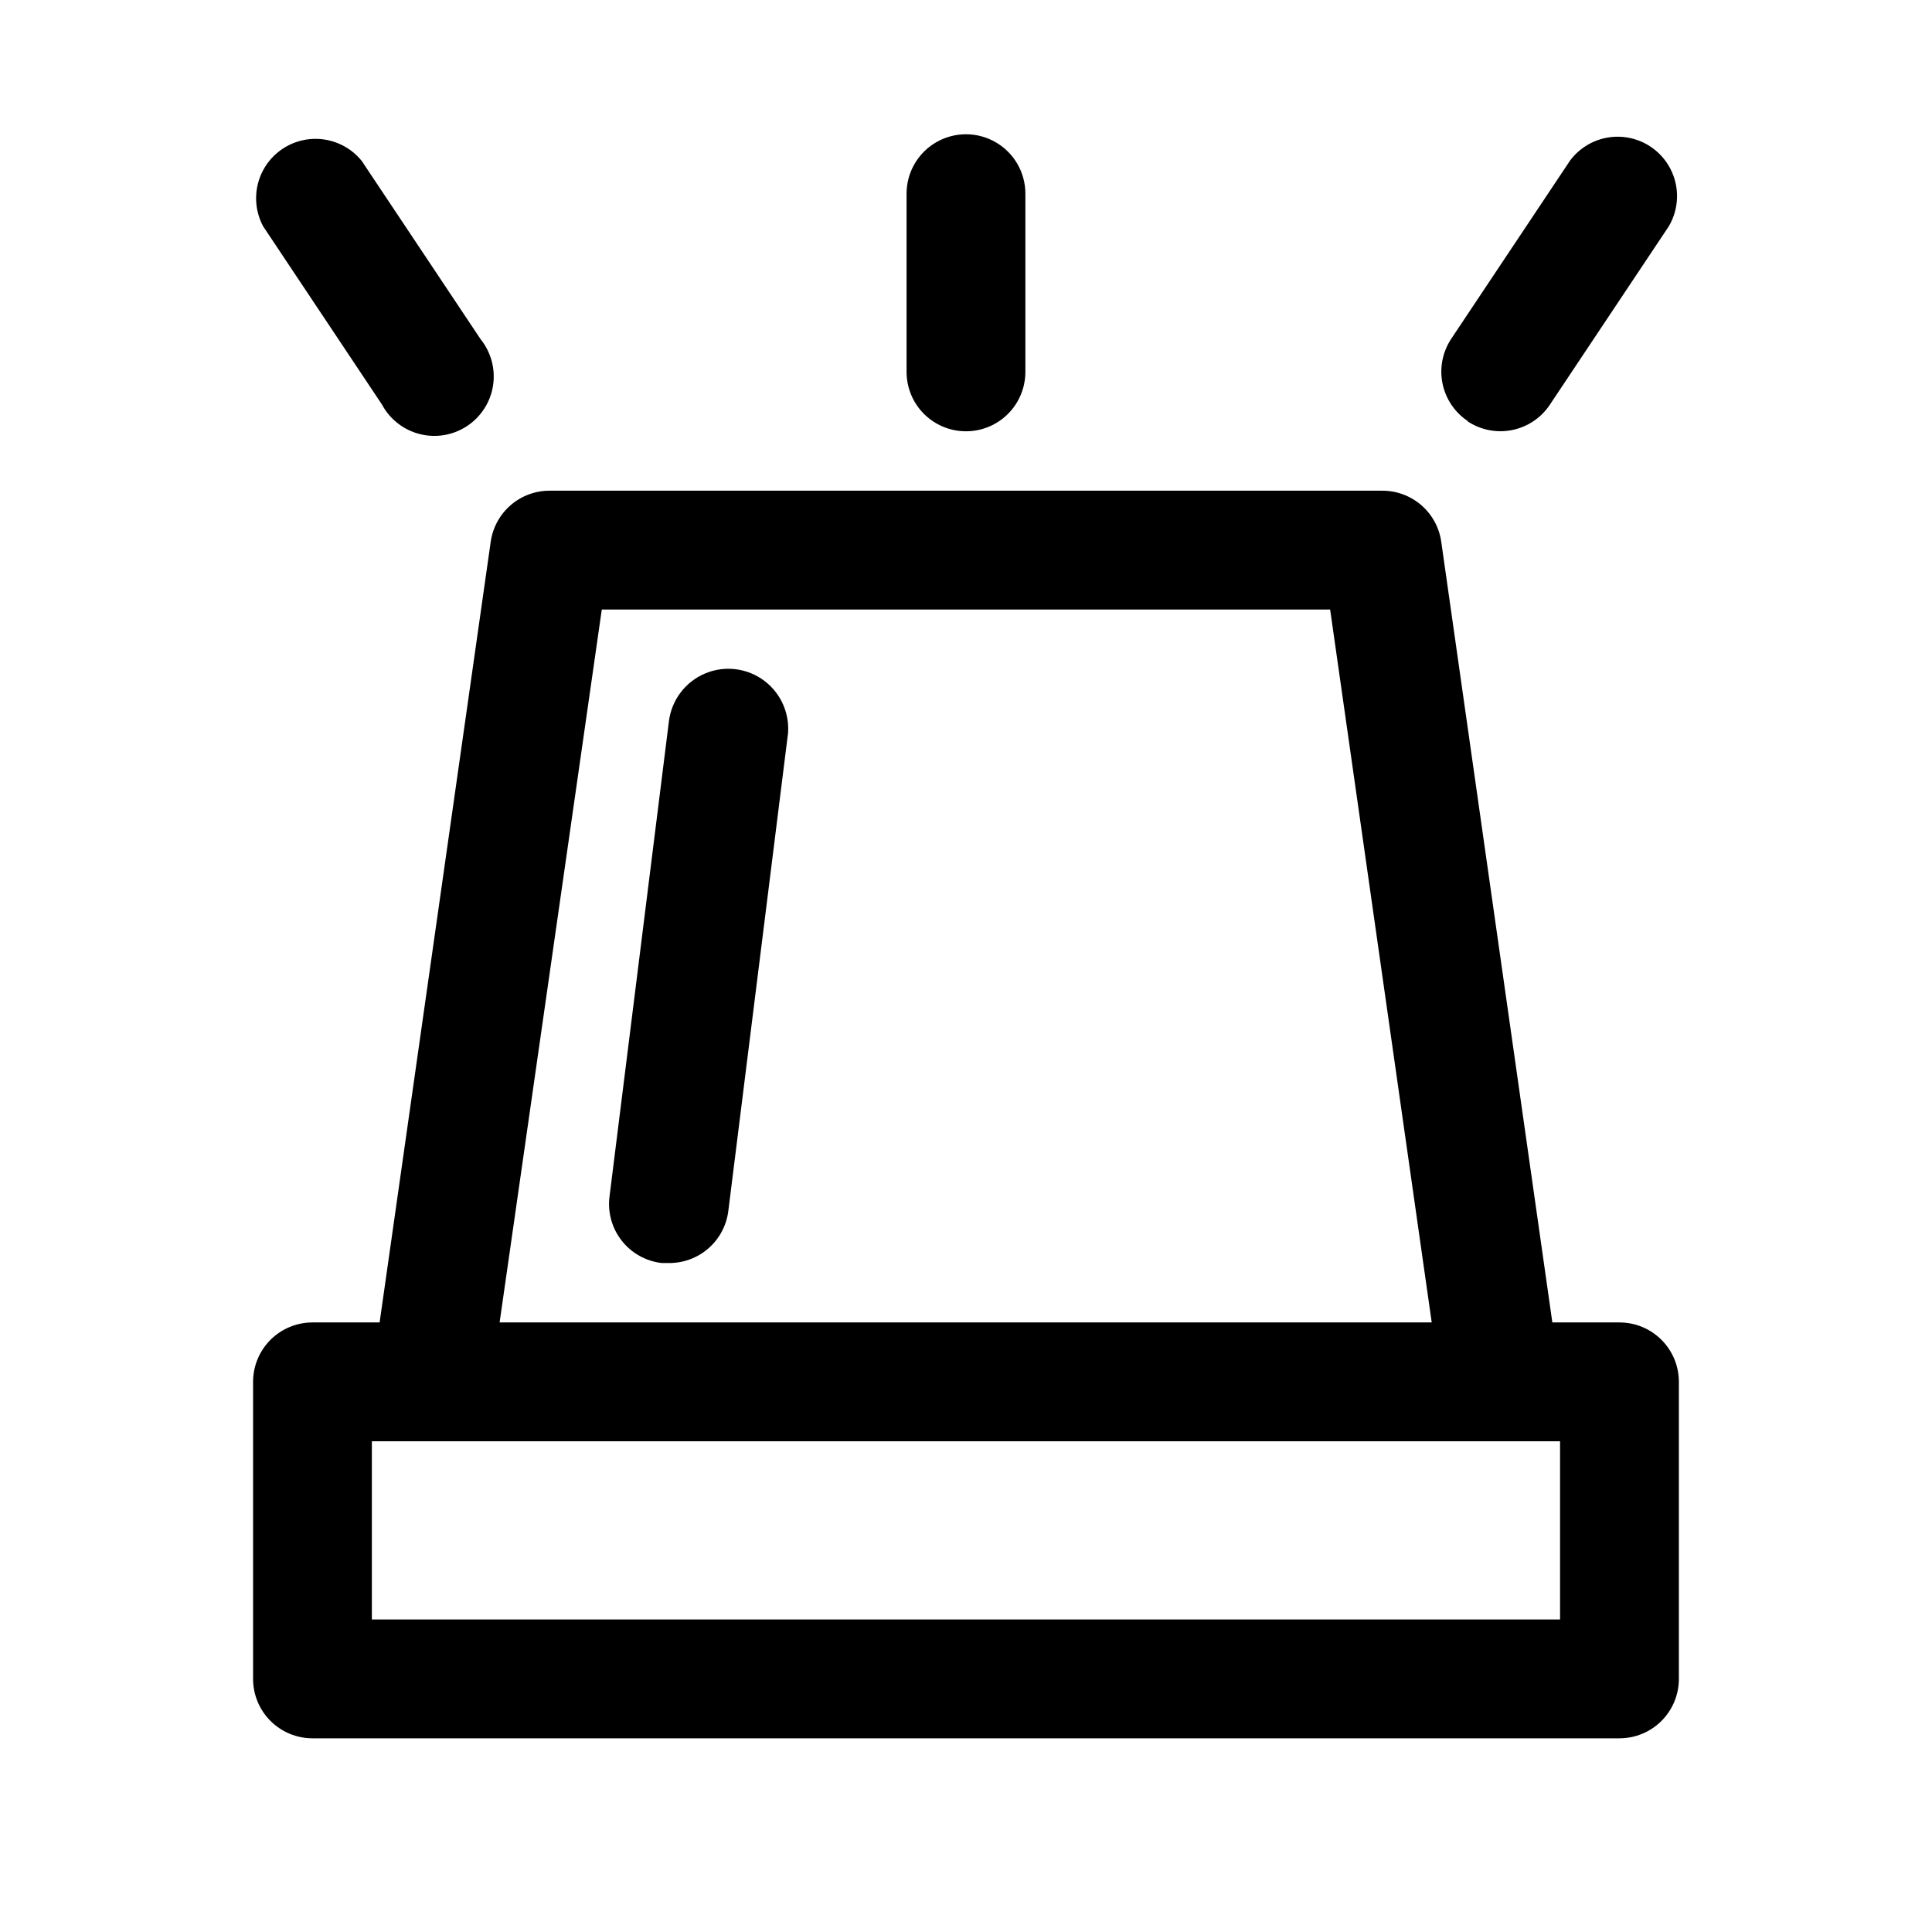 <?xml version="1.0" encoding="UTF-8"?>
<!-- The Best Svg Icon site in the world: iconSvg.co, Visit us! https://iconsvg.co -->
<svg fill="#000000" width="800px" height="800px" version="1.1" viewBox="144 144 512 512" xmlns="http://www.w3.org/2000/svg">
 <path d="m573.18 494.46h-17.793l-29.441-206.88c-0.531-3.781-2.426-7.242-5.32-9.734-2.898-2.488-6.602-3.844-10.422-3.805h-220.42c-3.82-0.039-7.523 1.316-10.418 3.805-2.898 2.492-4.789 5.953-5.324 9.734l-29.441 206.88h-17.793c-4.176 0-8.18 1.66-11.133 4.613-2.949 2.953-4.609 6.957-4.609 11.133v78.719c0 4.176 1.66 8.18 4.609 11.133 2.953 2.953 6.957 4.613 11.133 4.613h346.37c4.176 0 8.18-1.66 11.133-4.613s4.609-6.957 4.609-11.133v-78.719c0-4.176-1.656-8.18-4.609-11.133s-6.957-4.613-11.133-4.613zm-269.7-188.93h193.02l26.922 188.93-247.02-0.004zm253.95 267.65h-314.88v-47.234h314.88zm-204.67-234.27-15.742 125.95c-0.465 3.84-2.328 7.375-5.231 9.93-2.902 2.559-6.648 3.953-10.516 3.926h-1.891 0.004c-4.191-0.473-8.016-2.606-10.617-5.918-2.606-3.312-3.773-7.535-3.238-11.715l15.742-125.95c0.703-5.625 4.356-10.445 9.578-12.652 5.223-2.203 11.223-1.453 15.742 1.969 4.519 3.422 6.871 8.996 6.168 14.621zm31.488-96.352v-47.234c0-5.625 3-10.82 7.871-13.633s10.875-2.812 15.746 0 7.871 8.008 7.871 13.633v47.234c0 5.625-3 10.82-7.871 13.633s-10.875 2.812-15.746 0-7.871-8.008-7.871-13.633zm148.78 13.066c-3.496-2.309-5.926-5.918-6.754-10.023-0.828-4.109 0.02-8.375 2.348-11.859l31.488-47.23v-0.004c3.254-4.328 8.508-6.68 13.906-6.223 5.398 0.457 10.184 3.656 12.664 8.469 2.484 4.816 2.32 10.566-0.438 15.23l-31.488 47.23v0.004c-2.309 3.492-5.918 5.926-10.023 6.75-4.109 0.828-8.375-0.016-11.859-2.344zm-319.29-51.641c-2.496-4.648-2.492-10.242 0.004-14.891 2.5-4.652 7.16-7.738 12.414-8.227 5.258-0.488 10.406 1.688 13.719 5.801l31.488 47.23c2.777 3.449 3.973 7.91 3.297 12.289-0.68 4.375-3.172 8.266-6.863 10.711-3.691 2.449-8.242 3.227-12.539 2.144s-7.938-3.922-10.031-7.824z"/>
</svg>